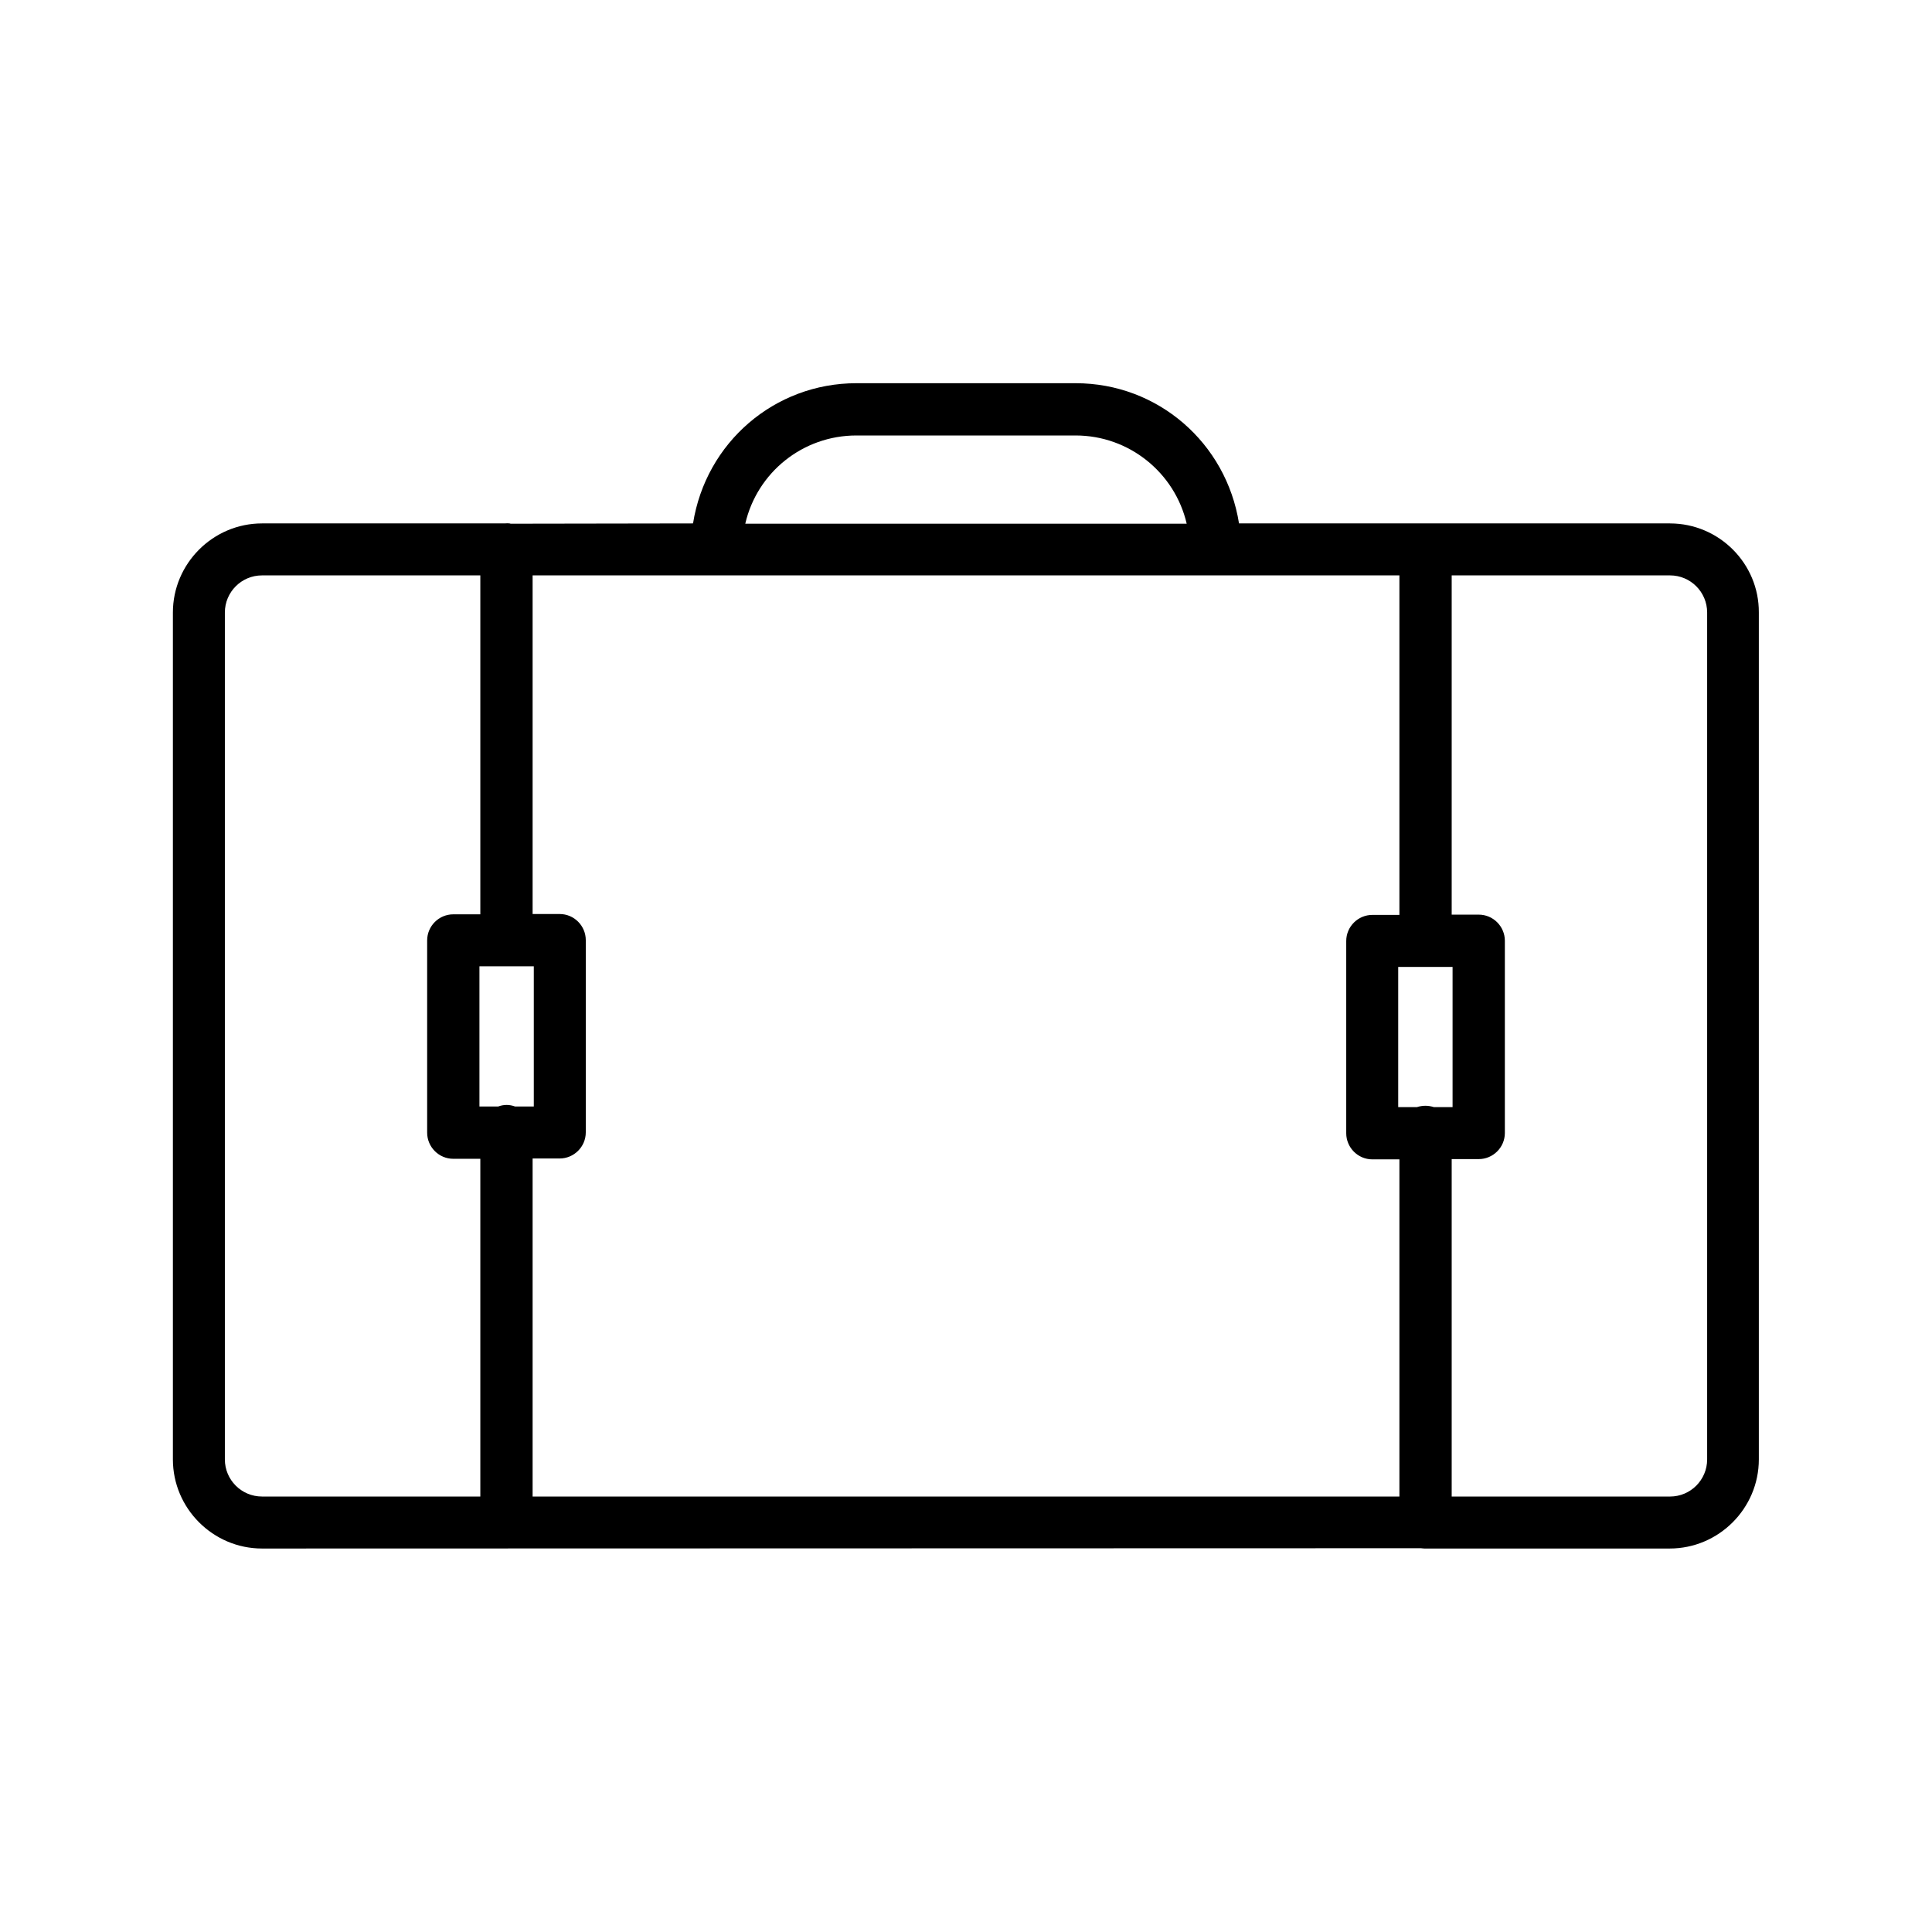 <?xml version="1.0" encoding="UTF-8"?>
<!-- Uploaded to: SVG Repo, www.svgrepo.com, Generator: SVG Repo Mixer Tools -->
<svg fill="#000000" width="800px" height="800px" version="1.1" viewBox="144 144 512 512" xmlns="http://www.w3.org/2000/svg">
 <path d="m586.57 282.71h-114.22c-3.387-21.332-21.492-37.156-43.297-37.156h-58.094c-21.727 0-39.91 15.742-43.297 37.156l-48.336 0.078c-0.156-0.078-0.629-0.156-1.574-0.078h-64.316c-12.988 0-23.617 10.629-23.617 23.617v224.43c0 12.988 10.629 23.617 23.617 23.617l307.17-0.078c0.156 0 0.395 0.078 0.867 0.078h0.707 64.312c12.988 0 23.617-10.629 23.617-23.617v-224.43c0.078-12.988-10.547-23.613-23.535-23.613zm-215.62-23.305h58.094c14.168 0 26.293 9.84 29.441 23.379l-116.98 0.004c3.148-13.621 15.273-23.383 29.441-23.383zm-99.578 281.19h-57.941c-5.434 0-9.84-4.41-9.84-9.84v-224.43c0-5.434 4.41-9.84 9.84-9.84h57.859v89.82h-7.164c-3.777 0-6.926 3.07-6.926 6.926v50.934c0 3.777 3.07 6.926 6.926 6.926h7.164v89.508zm4.644-103.36h-4.961v-37.156h14.406v37.156h-4.961c-1.496-0.551-2.988-0.551-4.484 0zm238.84 103.36h-229.71v-89.586h7.164c3.777 0 6.926-3.07 6.926-6.926v-50.934c0-3.777-3.07-6.926-6.926-6.926h-7.164v-89.742h229.71v89.977h-7.164c-3.777 0-6.926 3.07-6.926 6.926v50.934c0 3.777 3.07 6.926 6.926 6.926h7.164zm4.644-103.2h-4.961v-37.156h14.406v37.156h-4.961c-1.492-0.473-2.988-0.473-4.484 0zm76.91 93.363c0 5.434-4.41 9.84-9.84 9.84h-57.859v-89.426h7.164c3.777 0 6.926-3.07 6.926-6.926v-50.934c0-3.777-3.07-6.926-6.926-6.926h-7.164v-89.902h57.859c5.434 0 9.84 4.41 9.84 9.84z"/>
</svg>